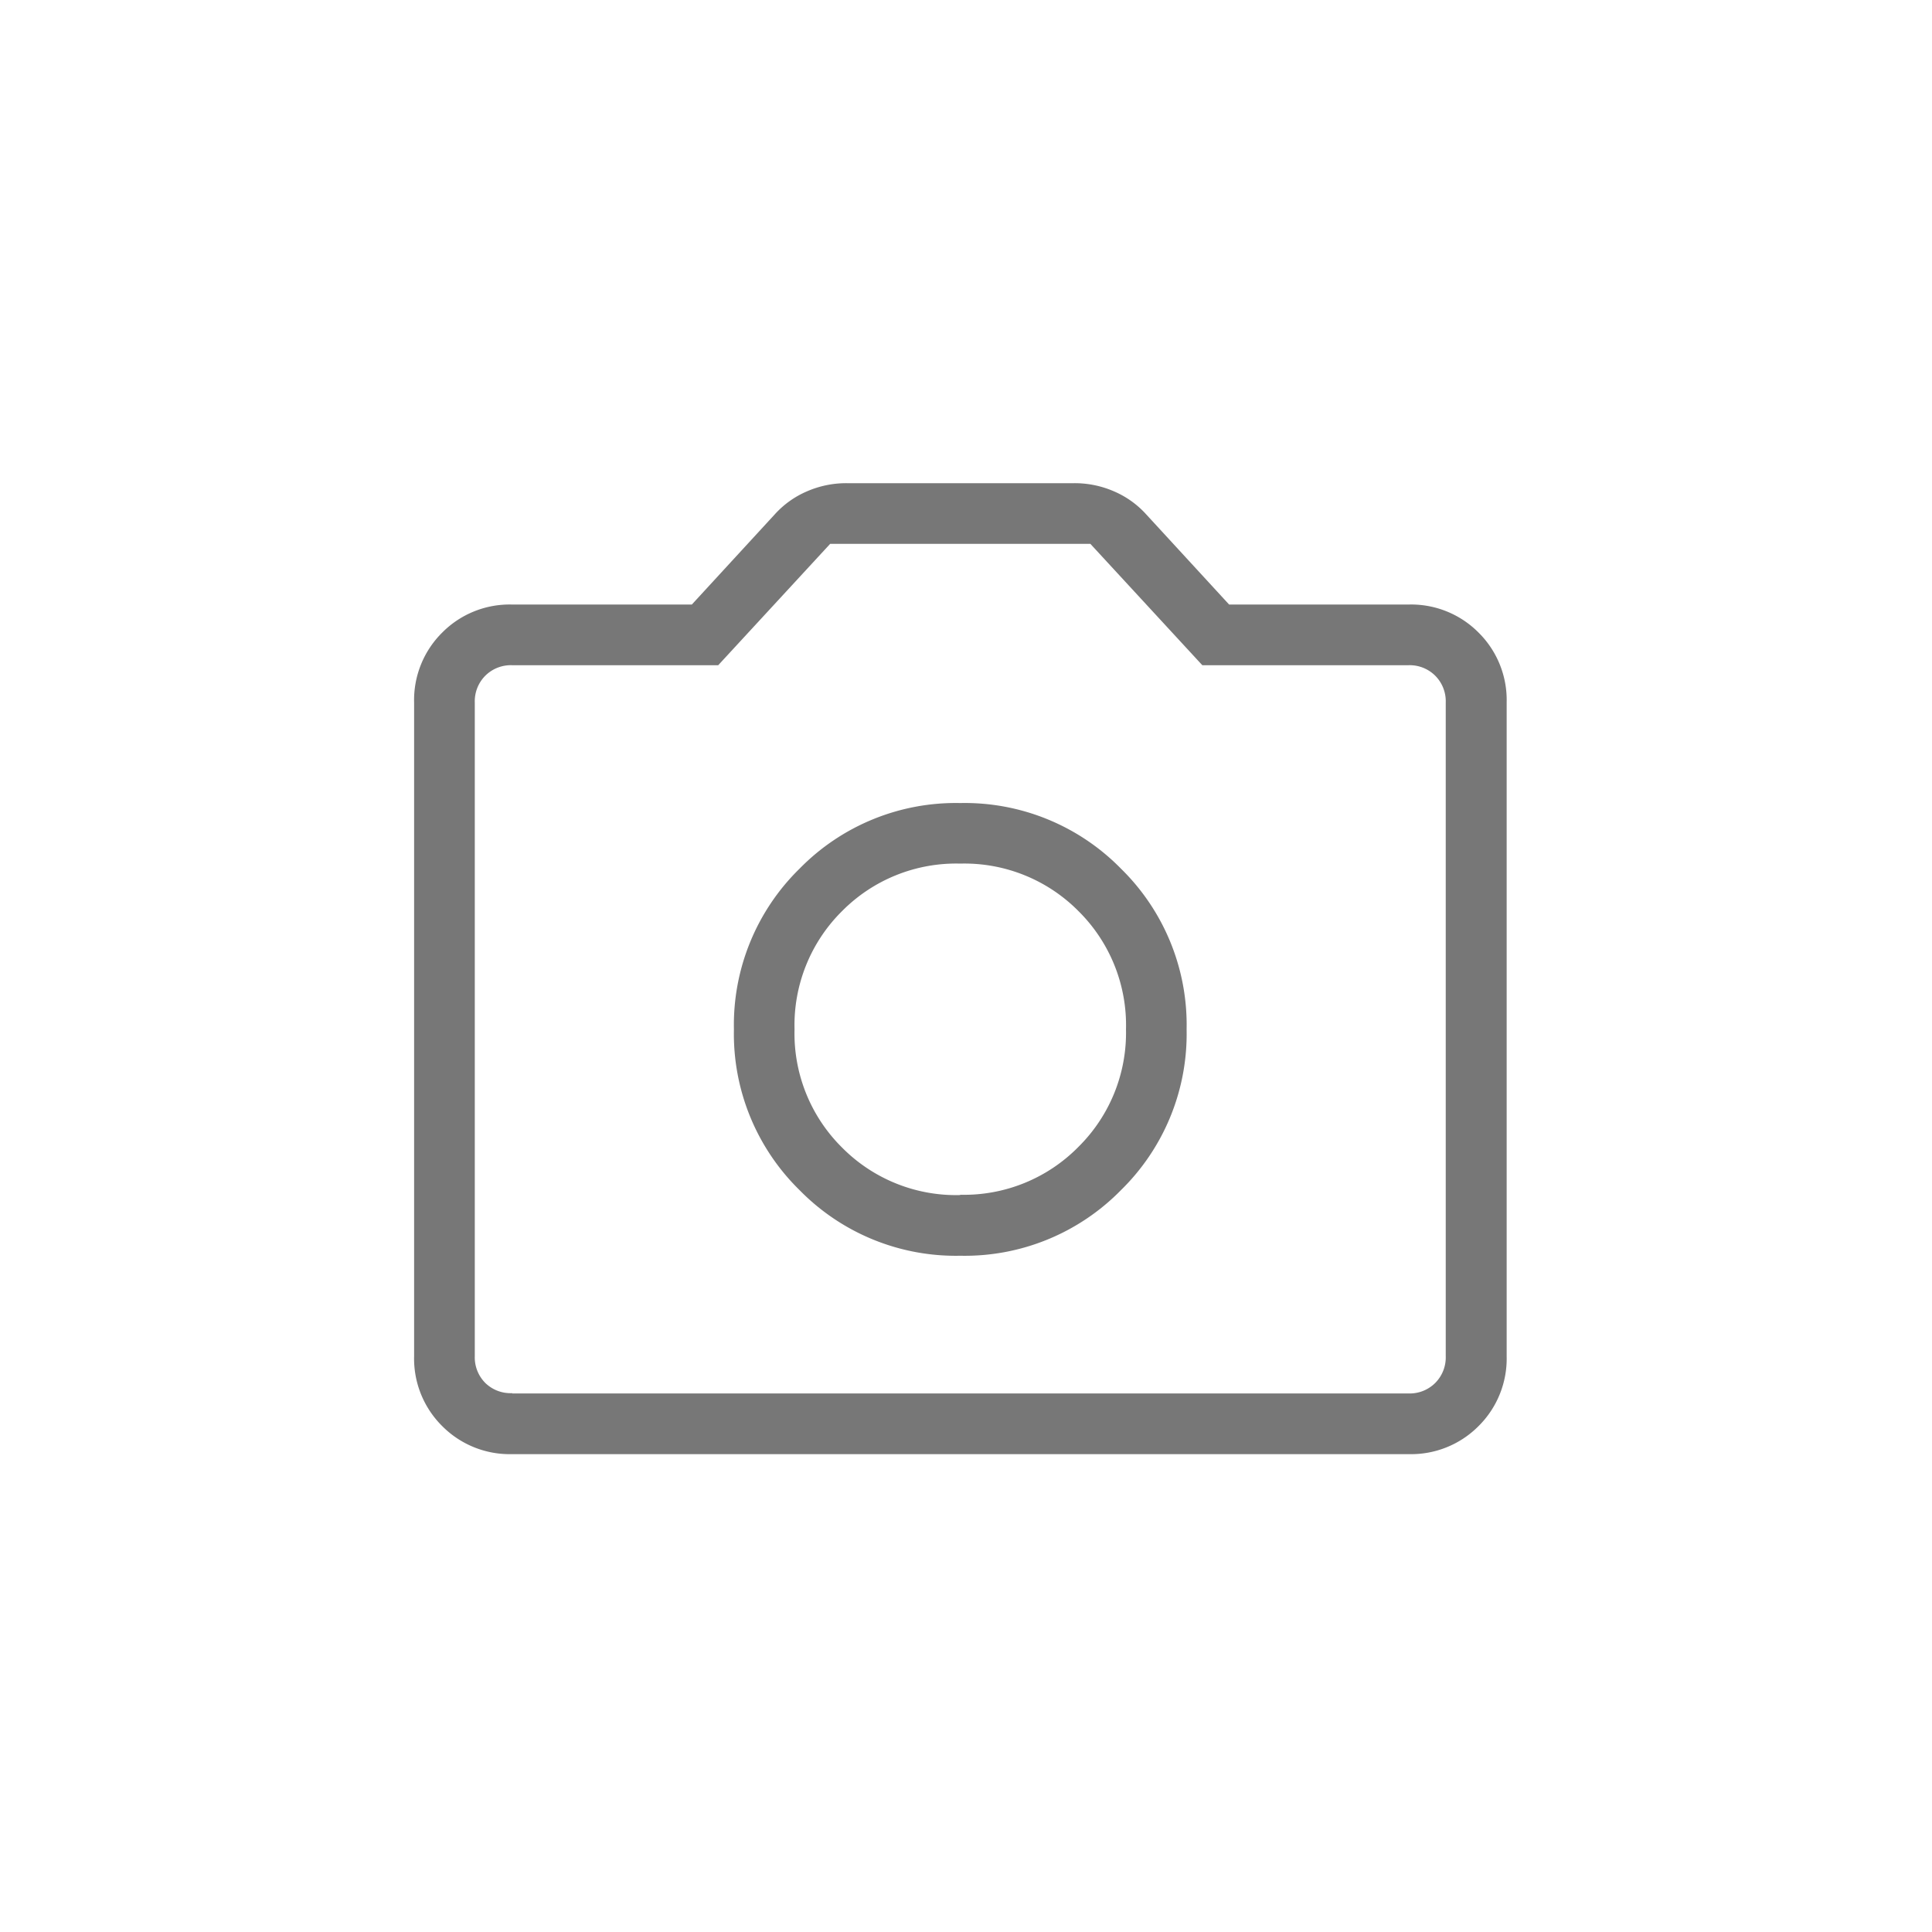 <svg xmlns="http://www.w3.org/2000/svg" width="32" height="32" viewBox="0 0 32 32">
  <g id="Raggruppa_29478" data-name="Raggruppa 29478" transform="translate(0 0.039)">
    <rect id="Rettangolo_17679" data-name="Rettangolo 17679" width="32" height="32" transform="translate(0 -0.039)" fill="#777" opacity="0"/>
    <path id="photo_camera_FILL0_wght200_GRAD0_opsz24" d="M129.046-787.2a3.621,3.621,0,0,0,2.662-1.087,3.621,3.621,0,0,0,1.087-2.662,3.621,3.621,0,0,0-1.087-2.662,3.621,3.621,0,0,0-2.662-1.087,3.621,3.621,0,0,0-2.662,1.087,3.621,3.621,0,0,0-1.087,2.662,3.621,3.621,0,0,0,1.087,2.662A3.621,3.621,0,0,0,129.046-787.2Zm0-1.005a2.657,2.657,0,0,1-1.958-.787,2.658,2.658,0,0,1-.787-1.958,2.658,2.658,0,0,1,.787-1.958,2.658,2.658,0,0,1,1.958-.787,2.658,2.658,0,0,1,1.958.787,2.658,2.658,0,0,1,.787,1.958A2.658,2.658,0,0,1,131-789,2.657,2.657,0,0,1,129.046-788.21Zm-7.422,4.291a1.573,1.573,0,0,1-1.159-.465,1.573,1.573,0,0,1-.465-1.159v-10.824a1.572,1.572,0,0,1,.465-1.159,1.572,1.572,0,0,1,1.159-.465H124.6l1.372-1.492a1.53,1.53,0,0,1,.531-.381,1.629,1.629,0,0,1,.662-.137h3.769a1.629,1.629,0,0,1,.662.137,1.53,1.53,0,0,1,.531.381l1.372,1.492h2.973a1.572,1.572,0,0,1,1.159.465,1.572,1.572,0,0,1,.465,1.159v10.824a1.573,1.573,0,0,1-.465,1.159,1.573,1.573,0,0,1-1.159.465Zm0-1.005h14.844a.6.6,0,0,0,.445-.174.6.6,0,0,0,.174-.445v-10.824a.6.6,0,0,0-.174-.445.6.6,0,0,0-.445-.174h-3.413l-1.854-2.01h-4.31l-1.854,2.01h-3.413a.6.6,0,0,0-.445.174.6.6,0,0,0-.174.445v10.824a.6.6,0,0,0,.174.445A.6.6,0,0,0,121.624-784.924ZM129.046-790.954Z" transform="translate(-113.141 807.96)" fill="#777"/>
  </g>
</svg>
